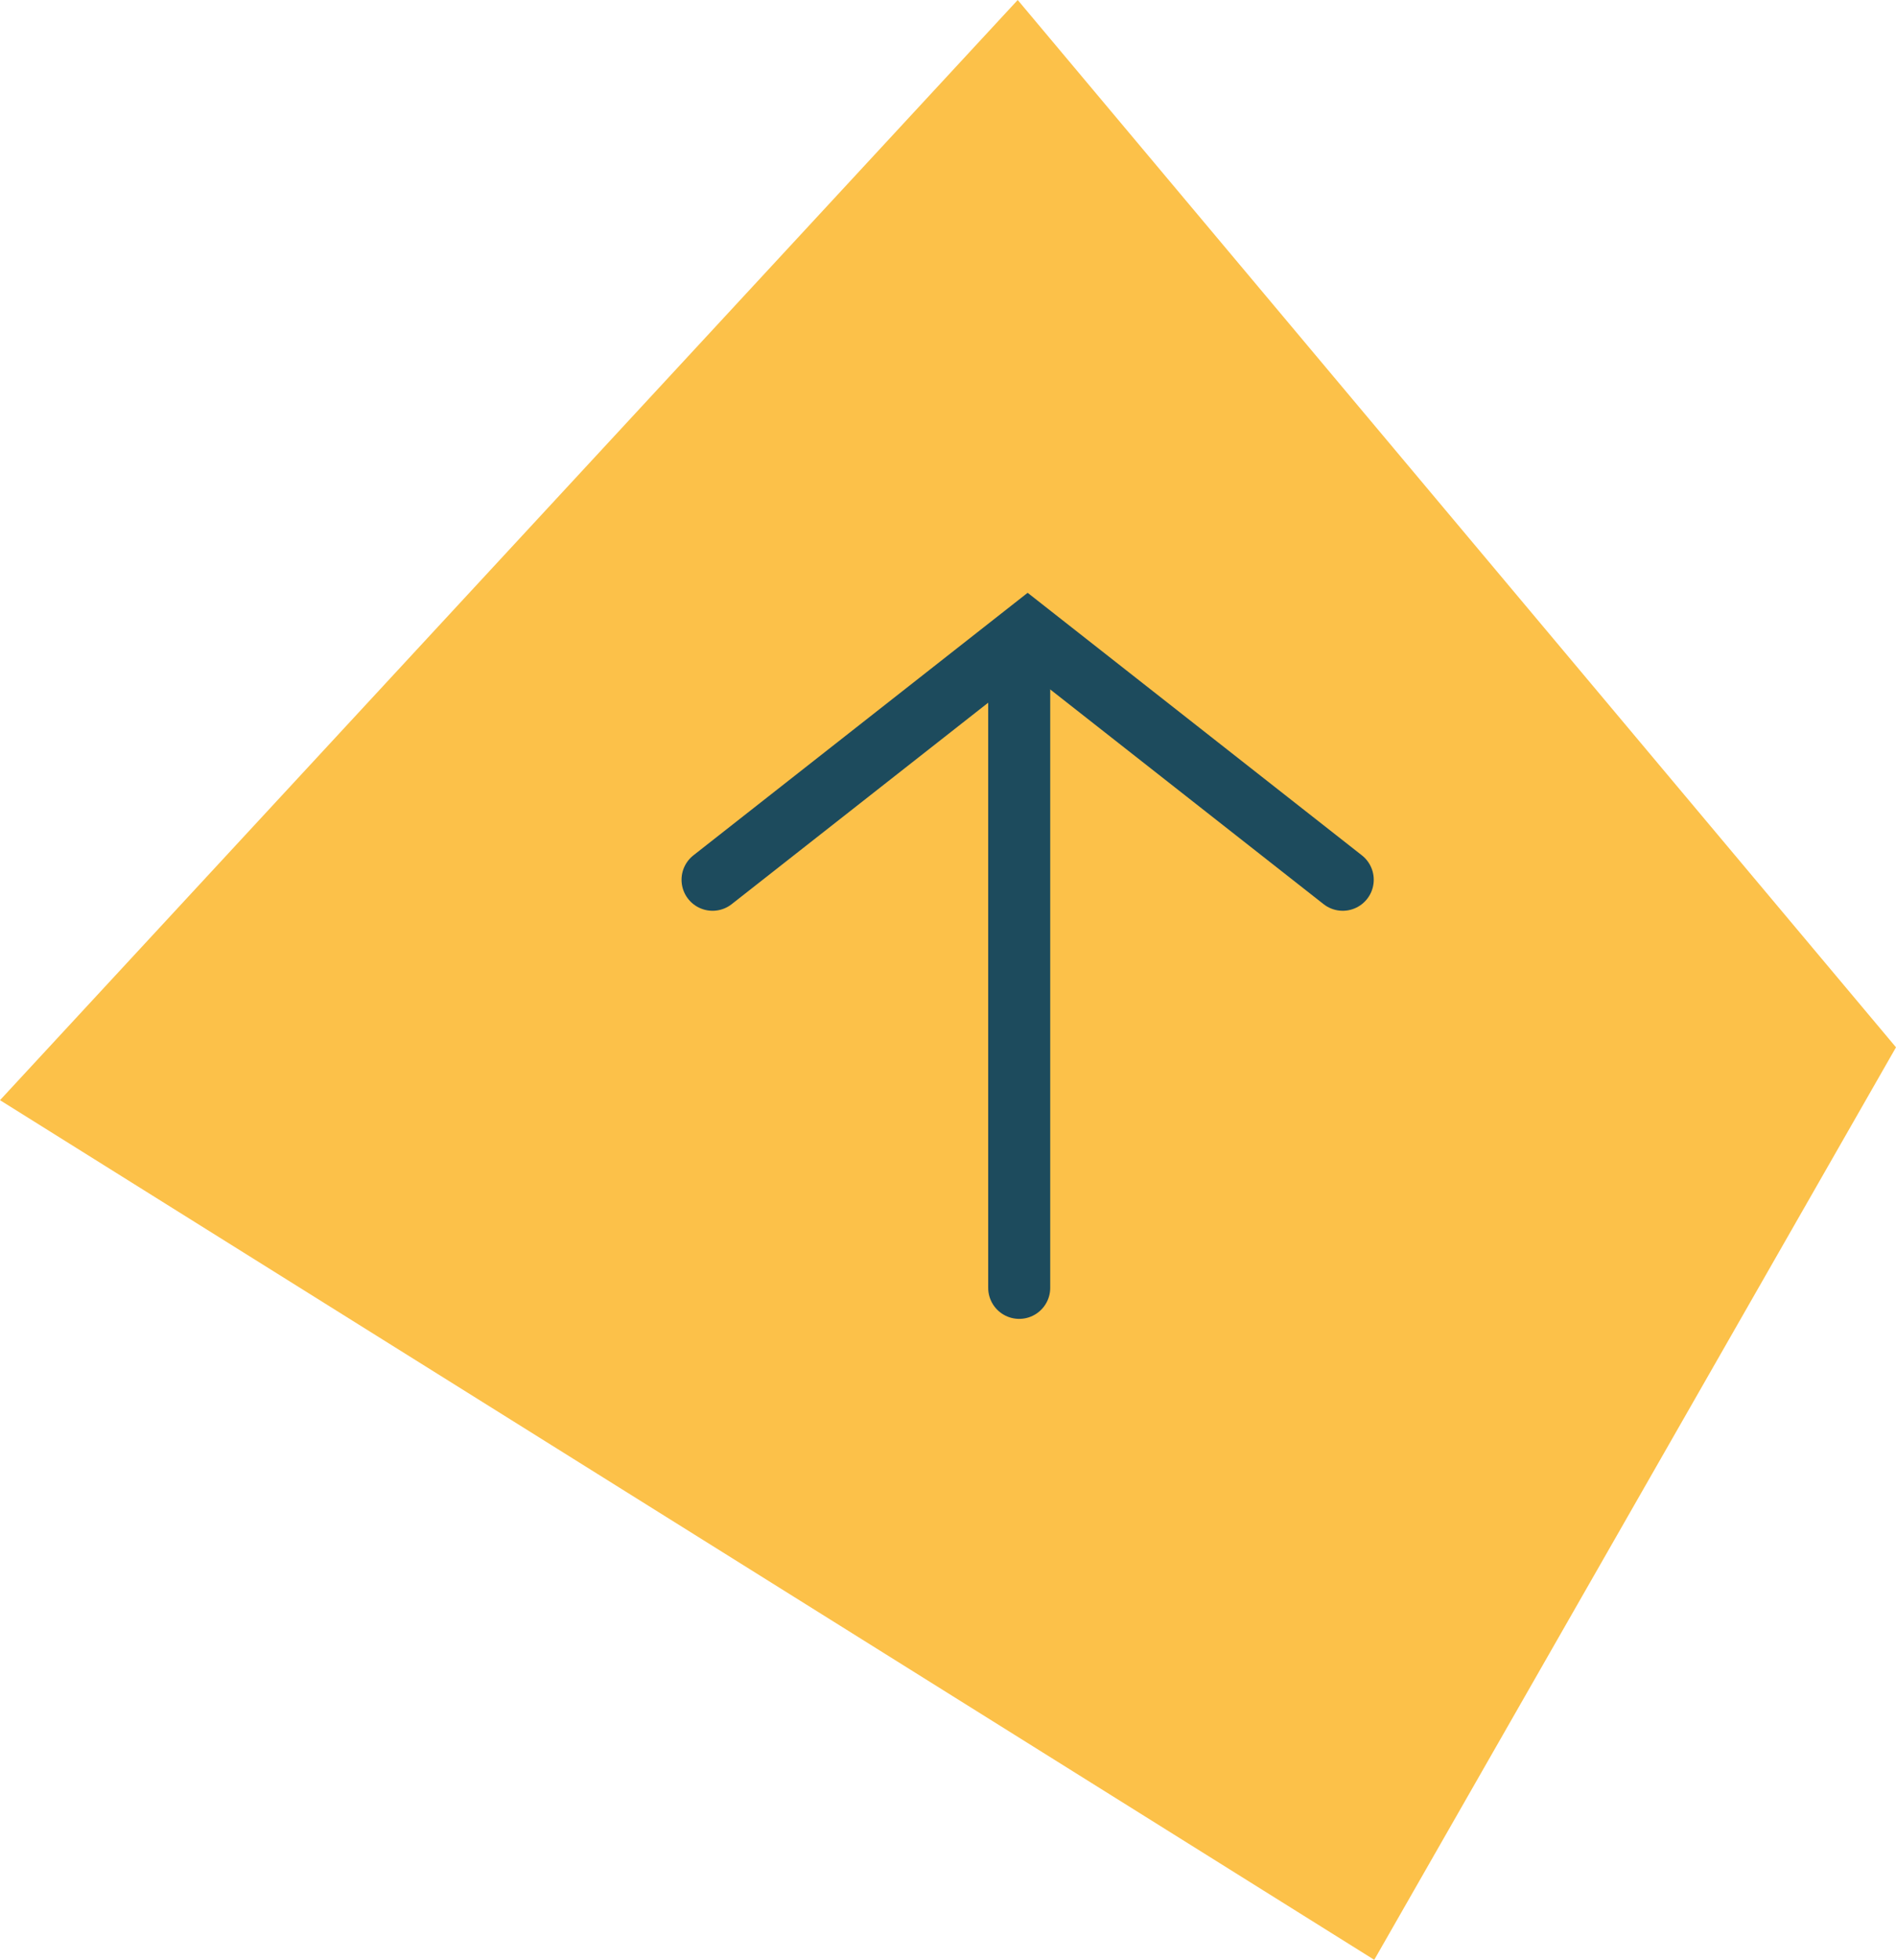 <?xml version="1.0" encoding="utf-8"?>
<!-- Generator: Adobe Illustrator 23.0.3, SVG Export Plug-In . SVG Version: 6.00 Build 0)  -->
<svg version="1.1" id="Calque_1" xmlns="http://www.w3.org/2000/svg" xmlns:xlink="http://www.w3.org/1999/xlink" x="0px" y="0px"
	 viewBox="0 0 76.42 78.95" style="enable-background:new 0 0 76.42 78.95;" xml:space="preserve">
<style type="text/css">
	.st0{fill:#FCC149;}
	.st1{fill:none;stroke:#1D4B5D;stroke-width:2.5;stroke-linecap:round;stroke-miterlimit:10;}
</style>
<g>
	<polygon class="st0" points="0,44.32 55.39,78.95 76.42,42.19 41.02,0 	"/>
	<line class="st1" x1="41.08" y1="51.88" x2="41.08" y2="26.35"/>
	<polyline class="st1" points="54.12,35.44 41.42,25.47 28.72,35.44 	"/>
</g>
</svg>
